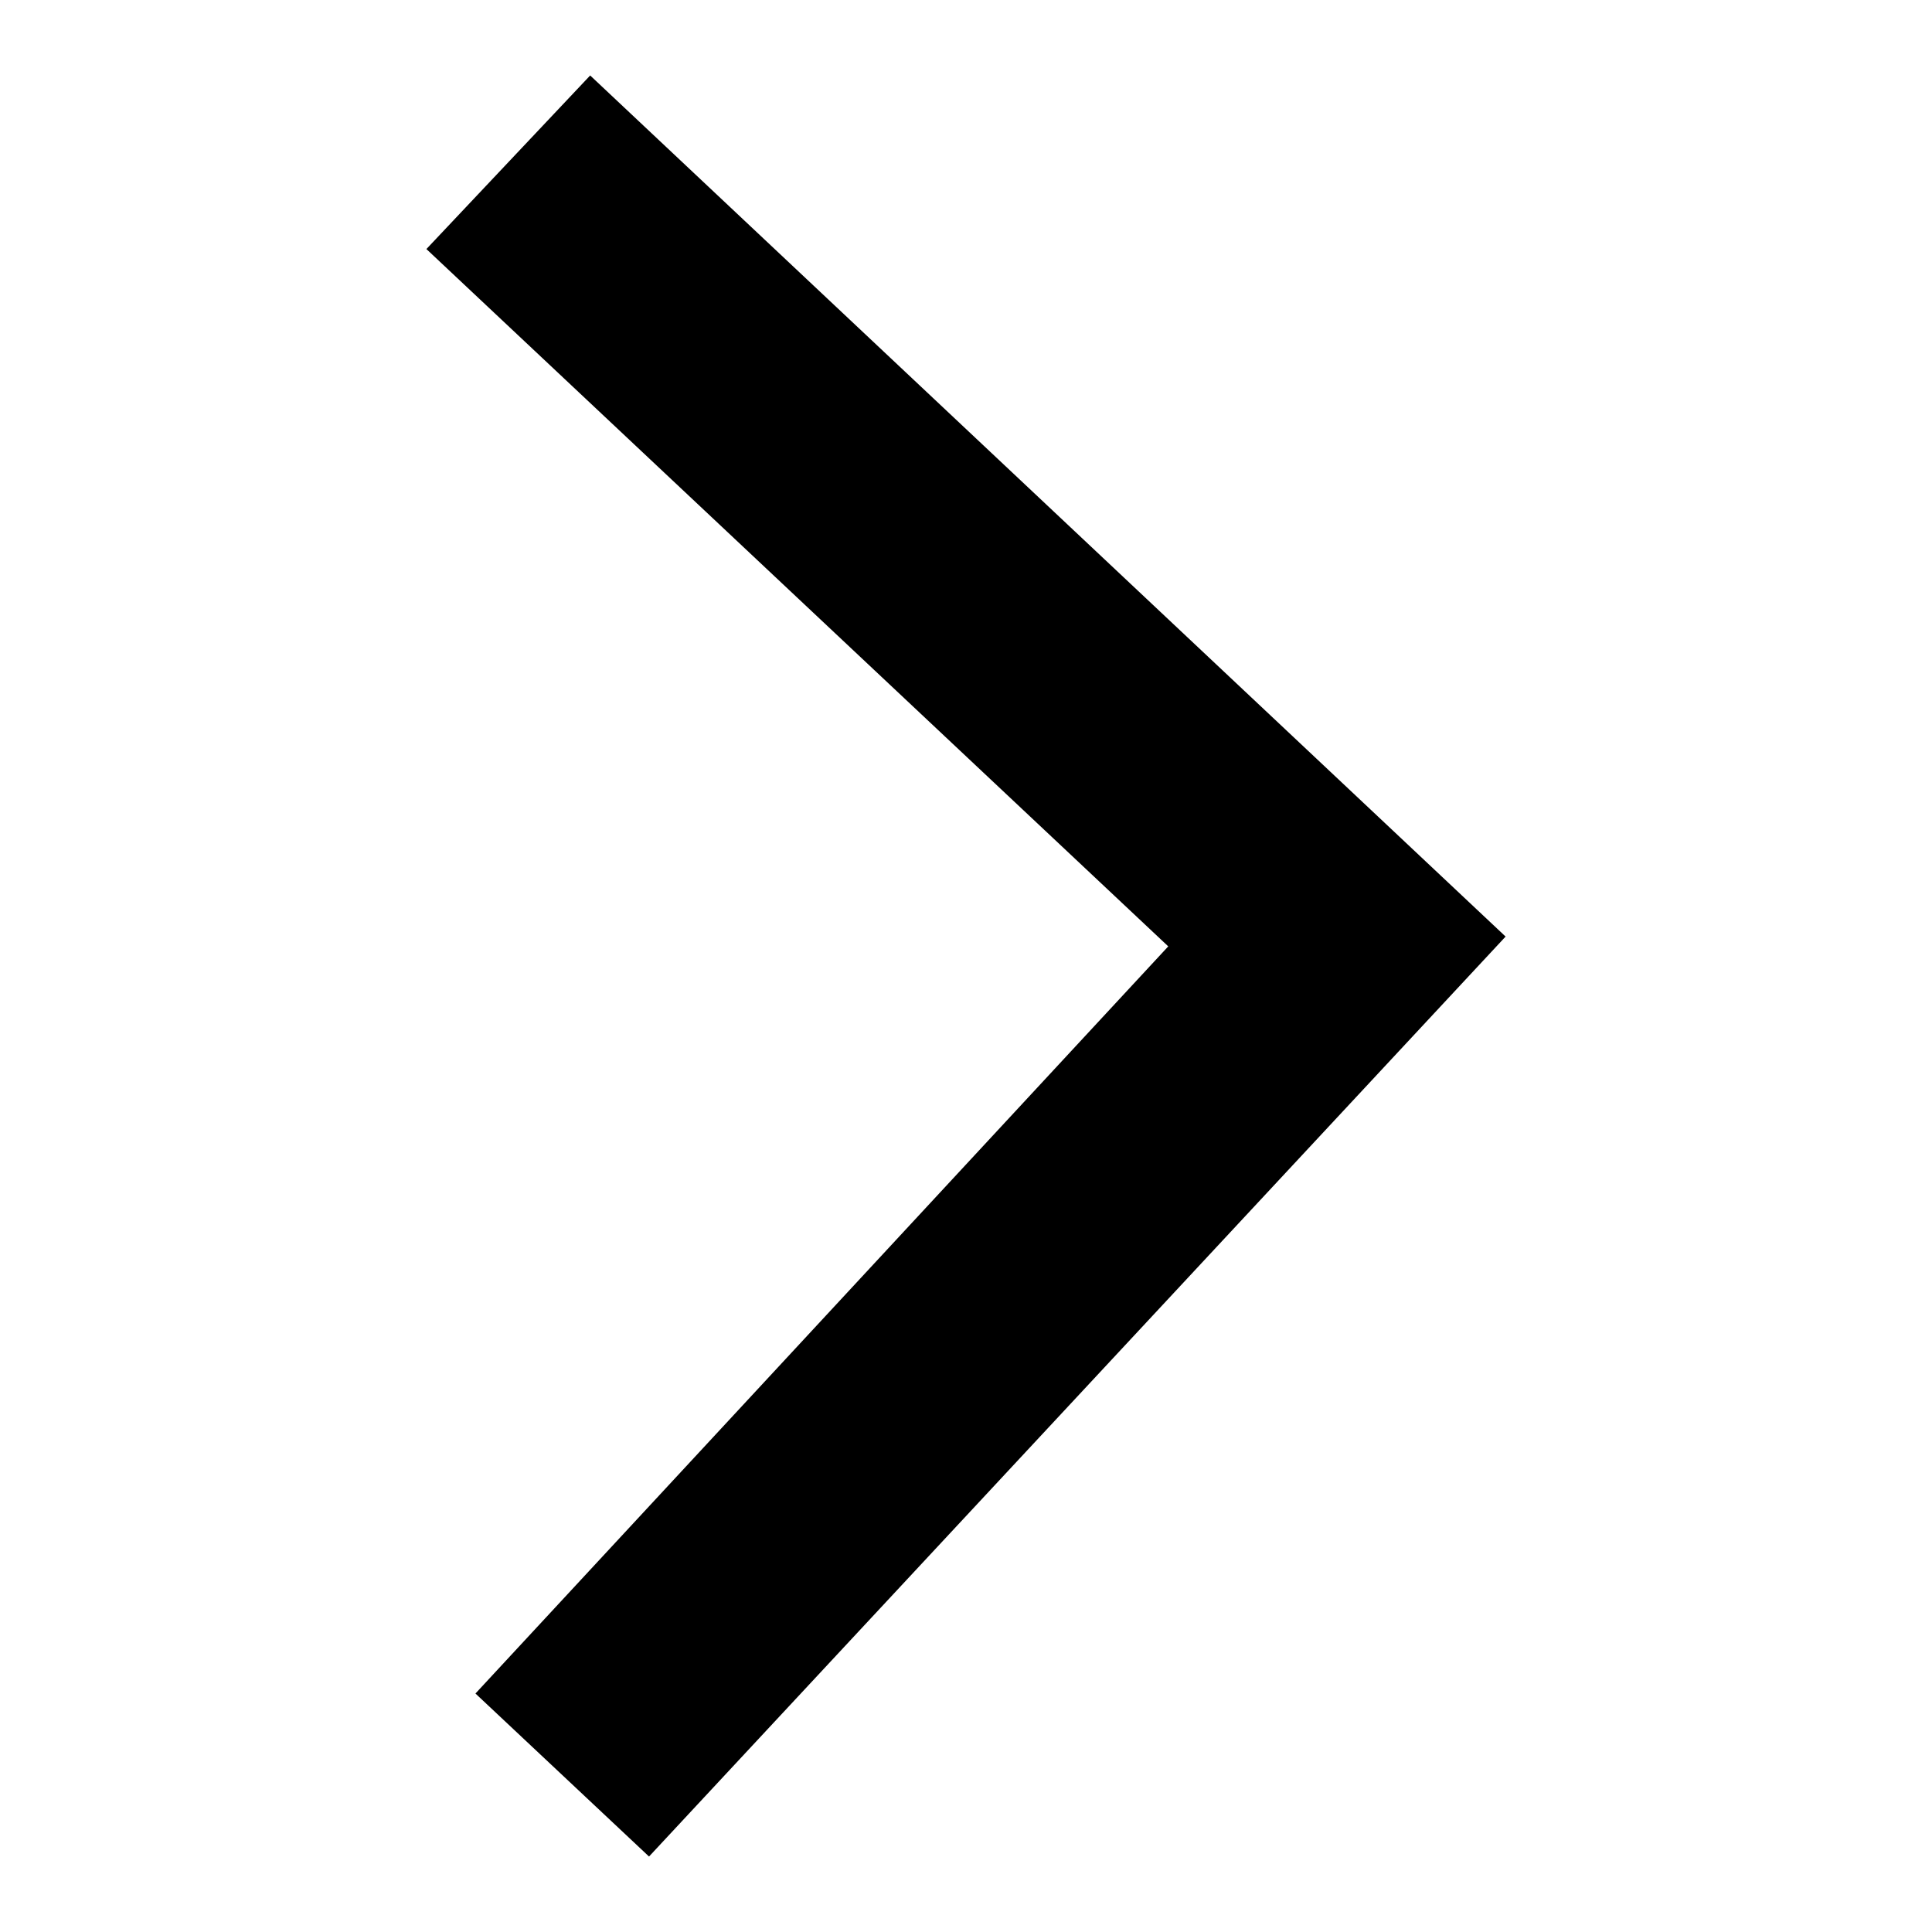 <?xml version="1.0" encoding="utf-8"?>
<!-- Svg Vector Icons : http://www.onlinewebfonts.com/icon -->
<!DOCTYPE svg PUBLIC "-//W3C//DTD SVG 1.1//EN" "http://www.w3.org/Graphics/SVG/1.1/DTD/svg11.dtd">
<svg version="1.1" xmlns="http://www.w3.org/2000/svg" xmlns:xlink="http://www.w3.org/1999/xlink" x="0px" y="0px" viewBox="0 0 256 256" enable-background="new 0 0 256 256" xml:space="preserve">
<g><g><path fill="#000000" d="M199.5,124.1L199.5,124.1L199.5,124.1L78.2,10L56.5,33l98.3,92.4l-91.8,99L86,246L199.5,124.1L199.5,124.1L199.5,124.1L199.5,124.1z"/></g></g>
</svg>